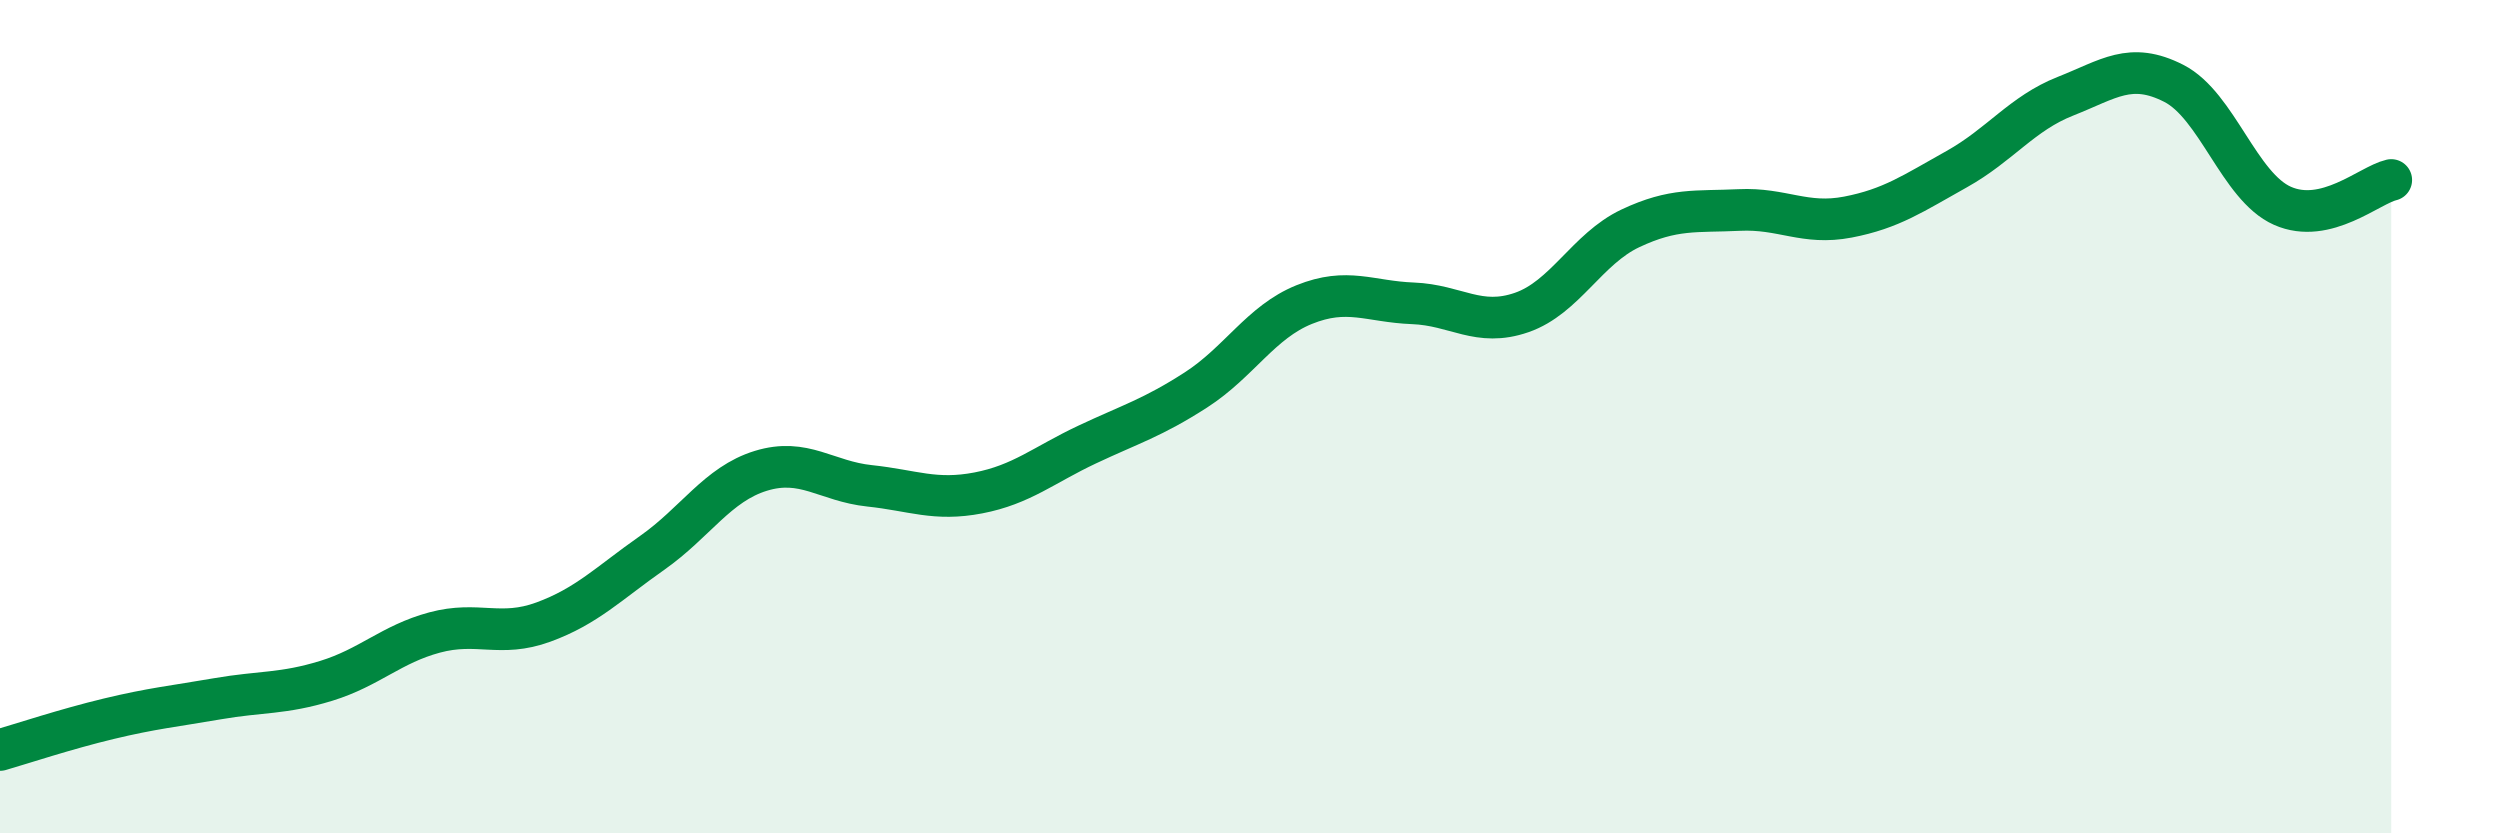 
    <svg width="60" height="20" viewBox="0 0 60 20" xmlns="http://www.w3.org/2000/svg">
      <path
        d="M 0,18 C 0.52,17.85 1.57,17.5 2.61,17.25 C 3.65,17 4.18,16.95 5.22,16.77 C 6.26,16.59 6.79,16.66 7.83,16.34 C 8.87,16.02 9.39,15.46 10.43,15.18 C 11.47,14.9 12,15.31 13.04,14.93 C 14.08,14.55 14.61,14 15.65,13.27 C 16.69,12.54 17.22,11.62 18.26,11.3 C 19.3,10.98 19.83,11.55 20.87,11.66 C 21.91,11.77 22.44,12.03 23.48,11.83 C 24.52,11.63 25.05,11.16 26.09,10.67 C 27.13,10.18 27.66,10.03 28.7,9.36 C 29.74,8.69 30.26,7.73 31.3,7.31 C 32.34,6.89 32.87,7.24 33.91,7.28 C 34.95,7.32 35.48,7.86 36.52,7.5 C 37.56,7.14 38.09,5.97 39.13,5.48 C 40.17,4.99 40.7,5.09 41.74,5.04 C 42.78,4.99 43.31,5.41 44.35,5.21 C 45.39,5.01 45.92,4.64 46.96,4.06 C 48,3.48 48.53,2.72 49.57,2.31 C 50.61,1.9 51.13,1.47 52.17,2 C 53.21,2.53 53.74,4.48 54.78,4.94 C 55.82,5.4 56.87,4.44 57.39,4.32L57.39 20L0 20Z"
        fill="#008740"
        opacity="0.1"
        stroke-linecap="round"
        stroke-linejoin="round"
      />
      <path
        d="M 0,18 C 0.52,17.85 1.57,17.5 2.61,17.25 C 3.65,17 4.18,16.95 5.22,16.77 C 6.26,16.59 6.79,16.66 7.83,16.34 C 8.87,16.02 9.39,15.46 10.43,15.18 C 11.47,14.9 12,15.31 13.04,14.93 C 14.08,14.55 14.61,14 15.65,13.27 C 16.69,12.54 17.22,11.62 18.26,11.3 C 19.3,10.98 19.83,11.55 20.87,11.66 C 21.91,11.77 22.44,12.03 23.48,11.83 C 24.52,11.63 25.05,11.16 26.09,10.67 C 27.13,10.18 27.66,10.03 28.7,9.36 C 29.74,8.69 30.26,7.73 31.3,7.31 C 32.34,6.89 32.87,7.24 33.91,7.28 C 34.95,7.32 35.48,7.86 36.52,7.5 C 37.56,7.14 38.09,5.97 39.13,5.48 C 40.17,4.99 40.7,5.09 41.74,5.04 C 42.78,4.99 43.31,5.41 44.35,5.21 C 45.39,5.01 45.92,4.64 46.96,4.06 C 48,3.48 48.53,2.72 49.57,2.31 C 50.61,1.9 51.13,1.47 52.17,2 C 53.21,2.53 53.74,4.48 54.78,4.94 C 55.82,5.4 56.87,4.44 57.39,4.32"
        stroke="#008740"
        stroke-width="1"
        fill="none"
        stroke-linecap="round"
        stroke-linejoin="round"
      />
    </svg>
  